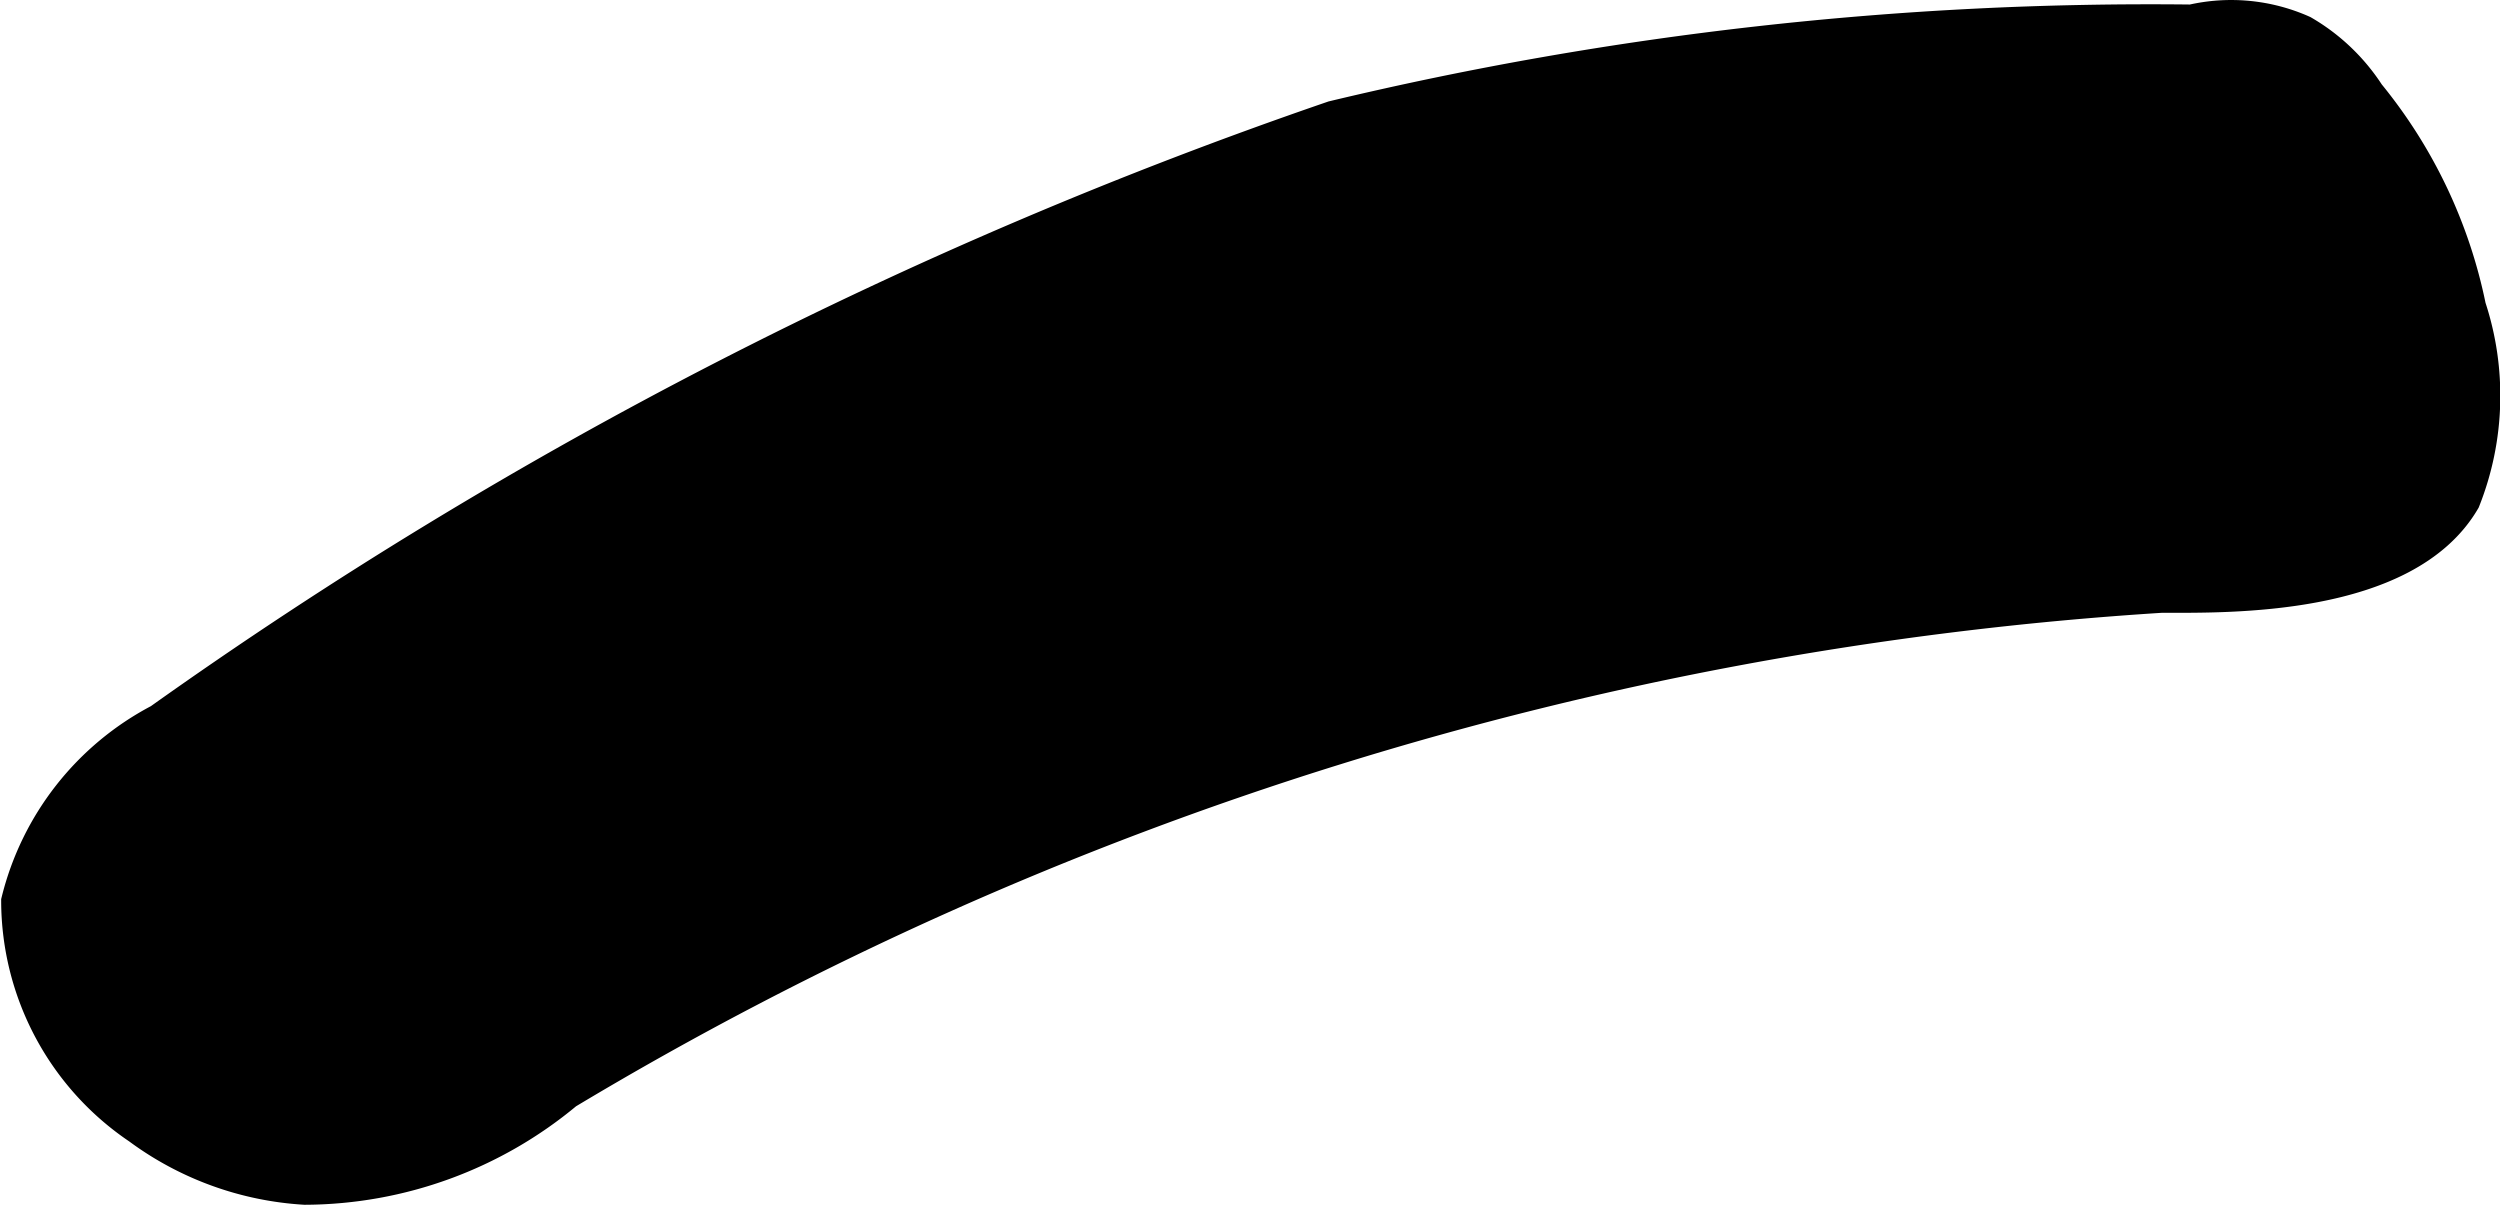 <?xml version="1.0" encoding="UTF-8"?>
<svg xmlns="http://www.w3.org/2000/svg"
     version="1.1"
     width="3.739mm"
     height="1.803mm"
     viewBox="0 0 10.6 5.111">
   <defs>
      <style type="text/css"><![CDATA[
      .a {
        stroke: #000;
        stroke-miterlimit: 10;
        stroke-width: 0.15px;
      }
    ]]></style>
   </defs>
   <path class="a"
         d="M.679,3.058A1.181,1.181,0,0,0,.08,3.821a1.158,1.158,0,0,0,.511.957,1.311,1.311,0,0,0,.702.255,1.737,1.737,0,0,0,1.106-.404,14.989,14.989,0,0,1,6.766-2.106c.274-0,1.03.018,1.277-.404a1.196,1.196,0,0,0,.024-.816A2.077,2.077,0,0,0,10.038.402.818.818,0,0,0,9.762.139.741.741,0,0,0,9.293.094,14.862,14.862,0,0,0,5.654.502,19.52,19.52,0,0,0,.679,3.058Z"/>
</svg>
